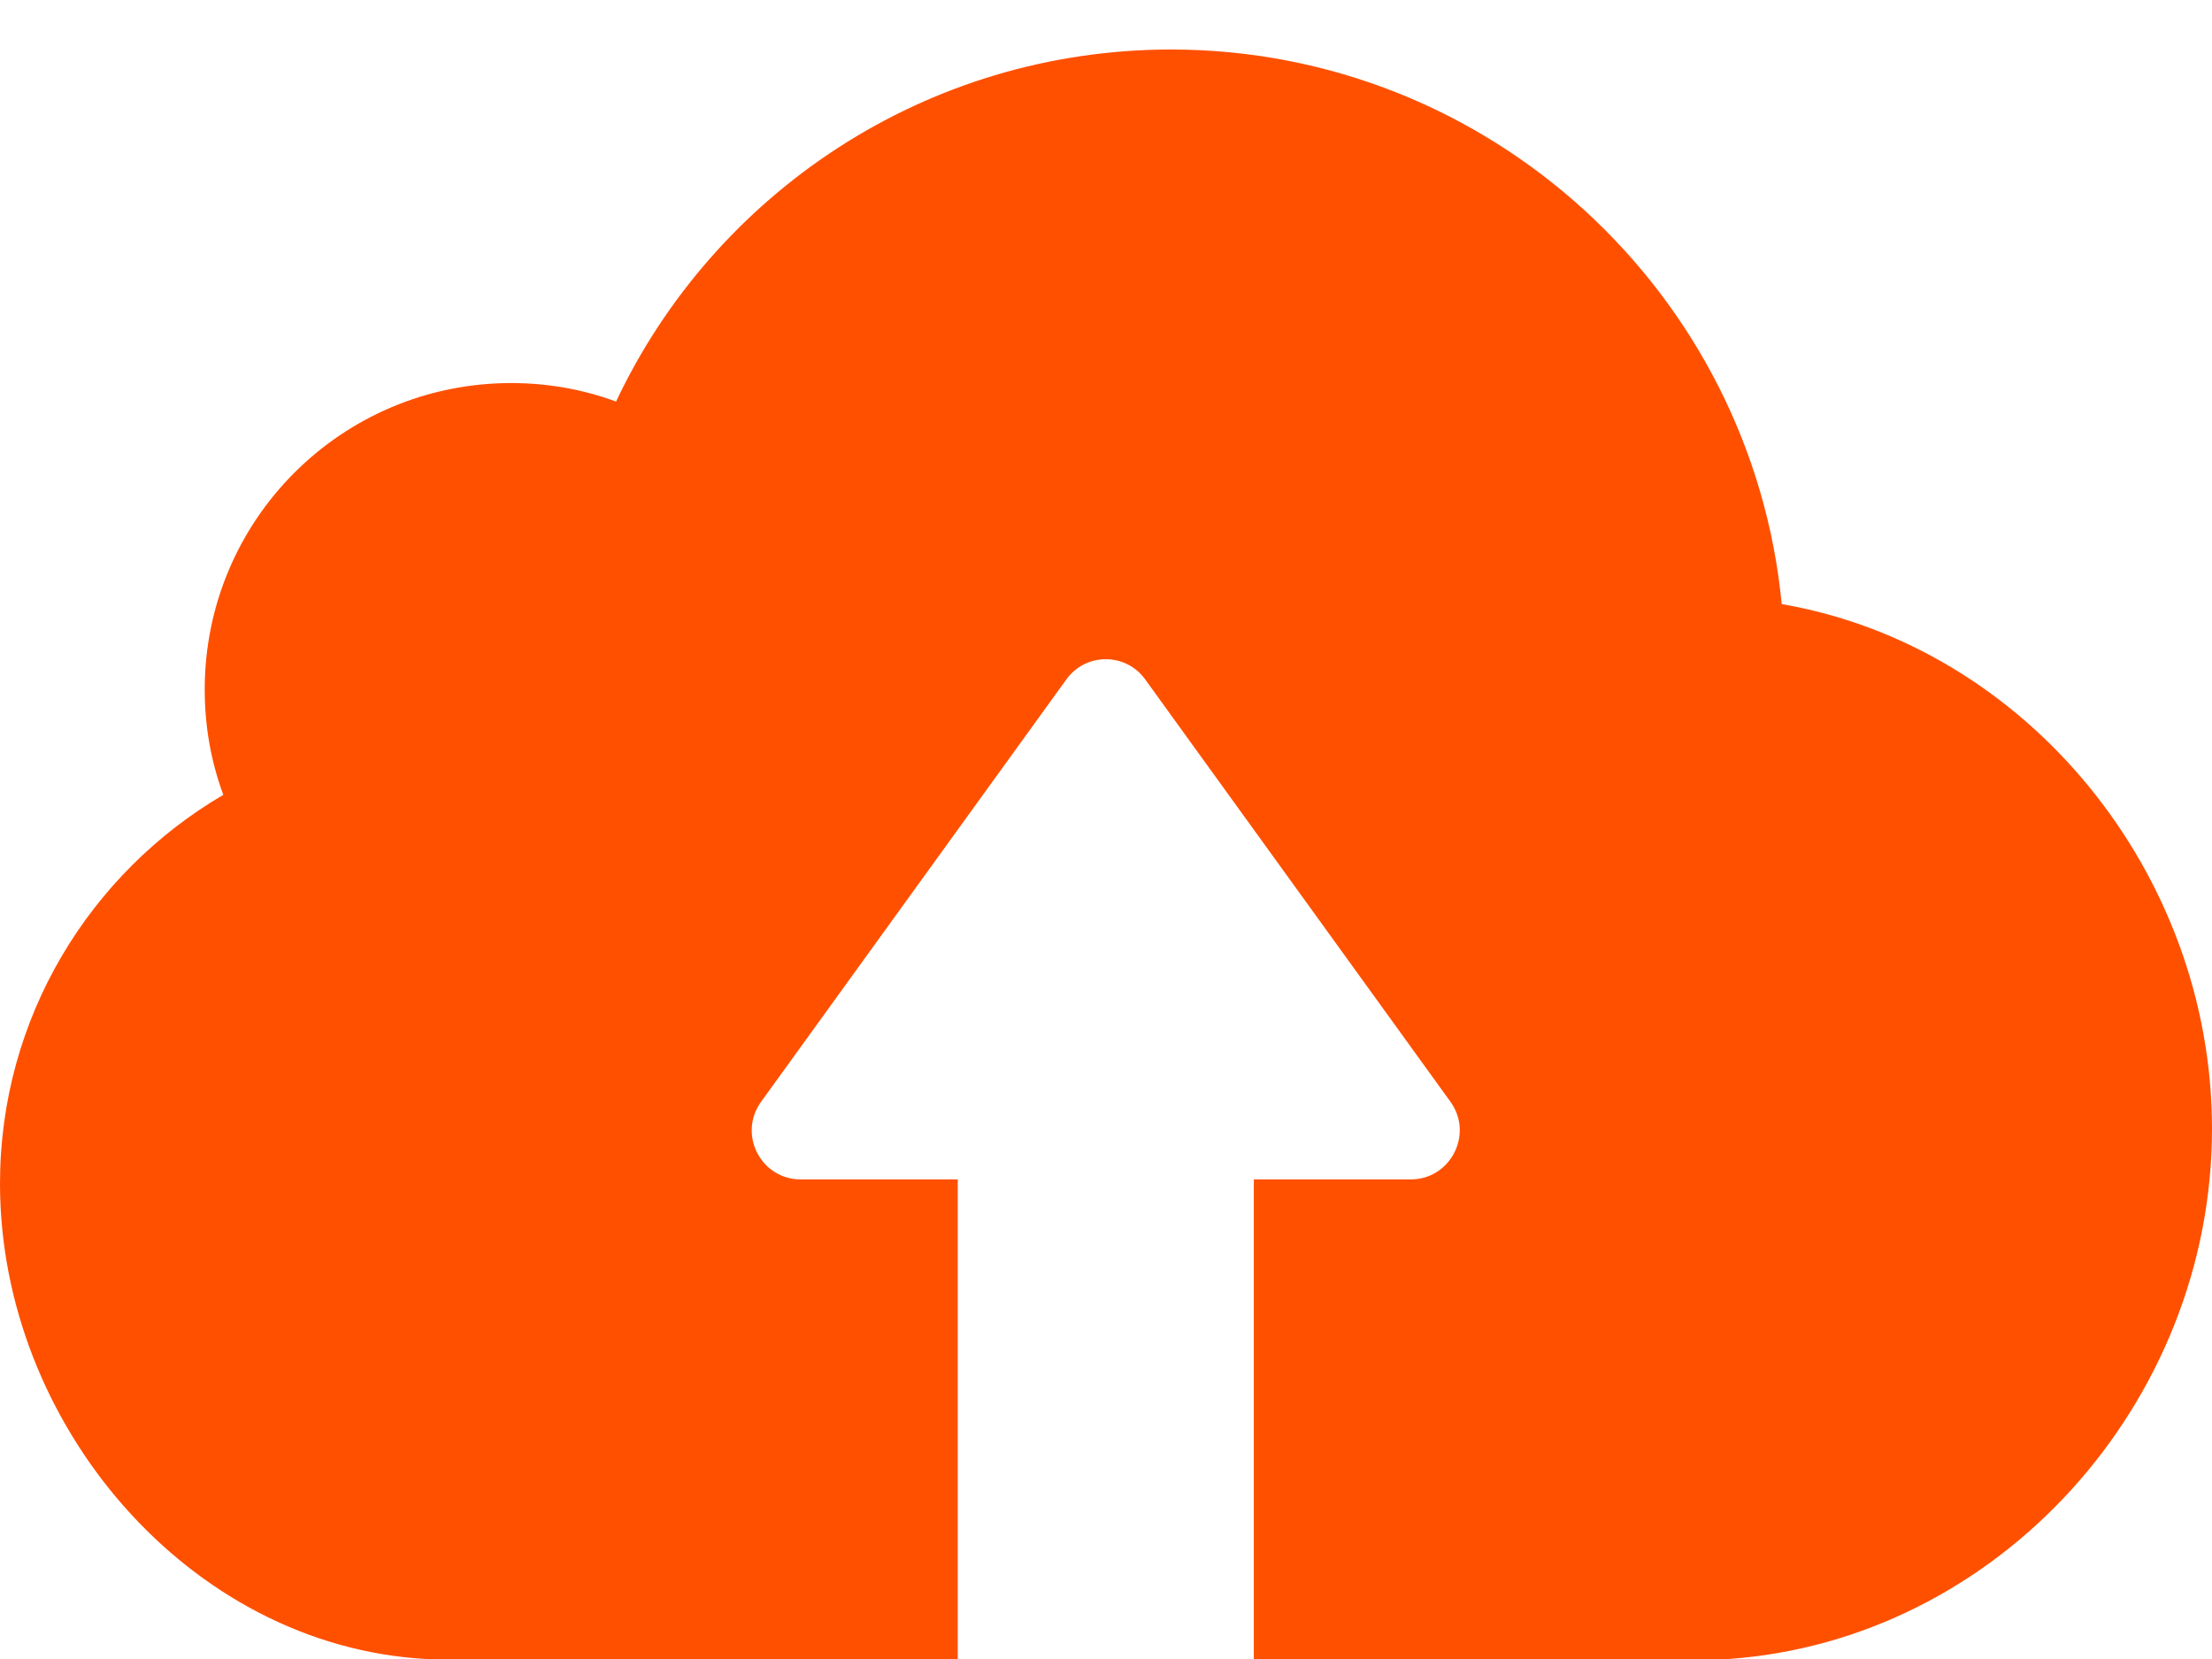 <svg width="40" height="30" viewBox="0 0 40 30" fill="none" xmlns="http://www.w3.org/2000/svg">
<path d="M31.255 30H24.79H23.049H22.673V21.328H25.509C26.228 21.328 26.653 20.511 26.228 19.922L20.711 12.289C20.36 11.798 19.632 11.798 19.281 12.289L13.764 19.922C13.339 20.511 13.756 21.328 14.483 21.328H17.319V30H16.943H15.202H7.707C3.416 29.763 0 25.75 0 21.402C0 18.402 1.626 15.787 4.038 14.373C3.817 13.776 3.702 13.139 3.702 12.468C3.702 9.403 6.179 6.927 9.244 6.927C9.906 6.927 10.543 7.041 11.14 7.262C12.914 3.502 16.739 0.895 21.185 0.895C26.939 0.903 31.68 5.309 32.219 10.924C36.641 11.684 40 15.779 40 20.413C40 25.366 36.142 29.657 31.255 30Z" fill="#FF5000"/>
</svg>
